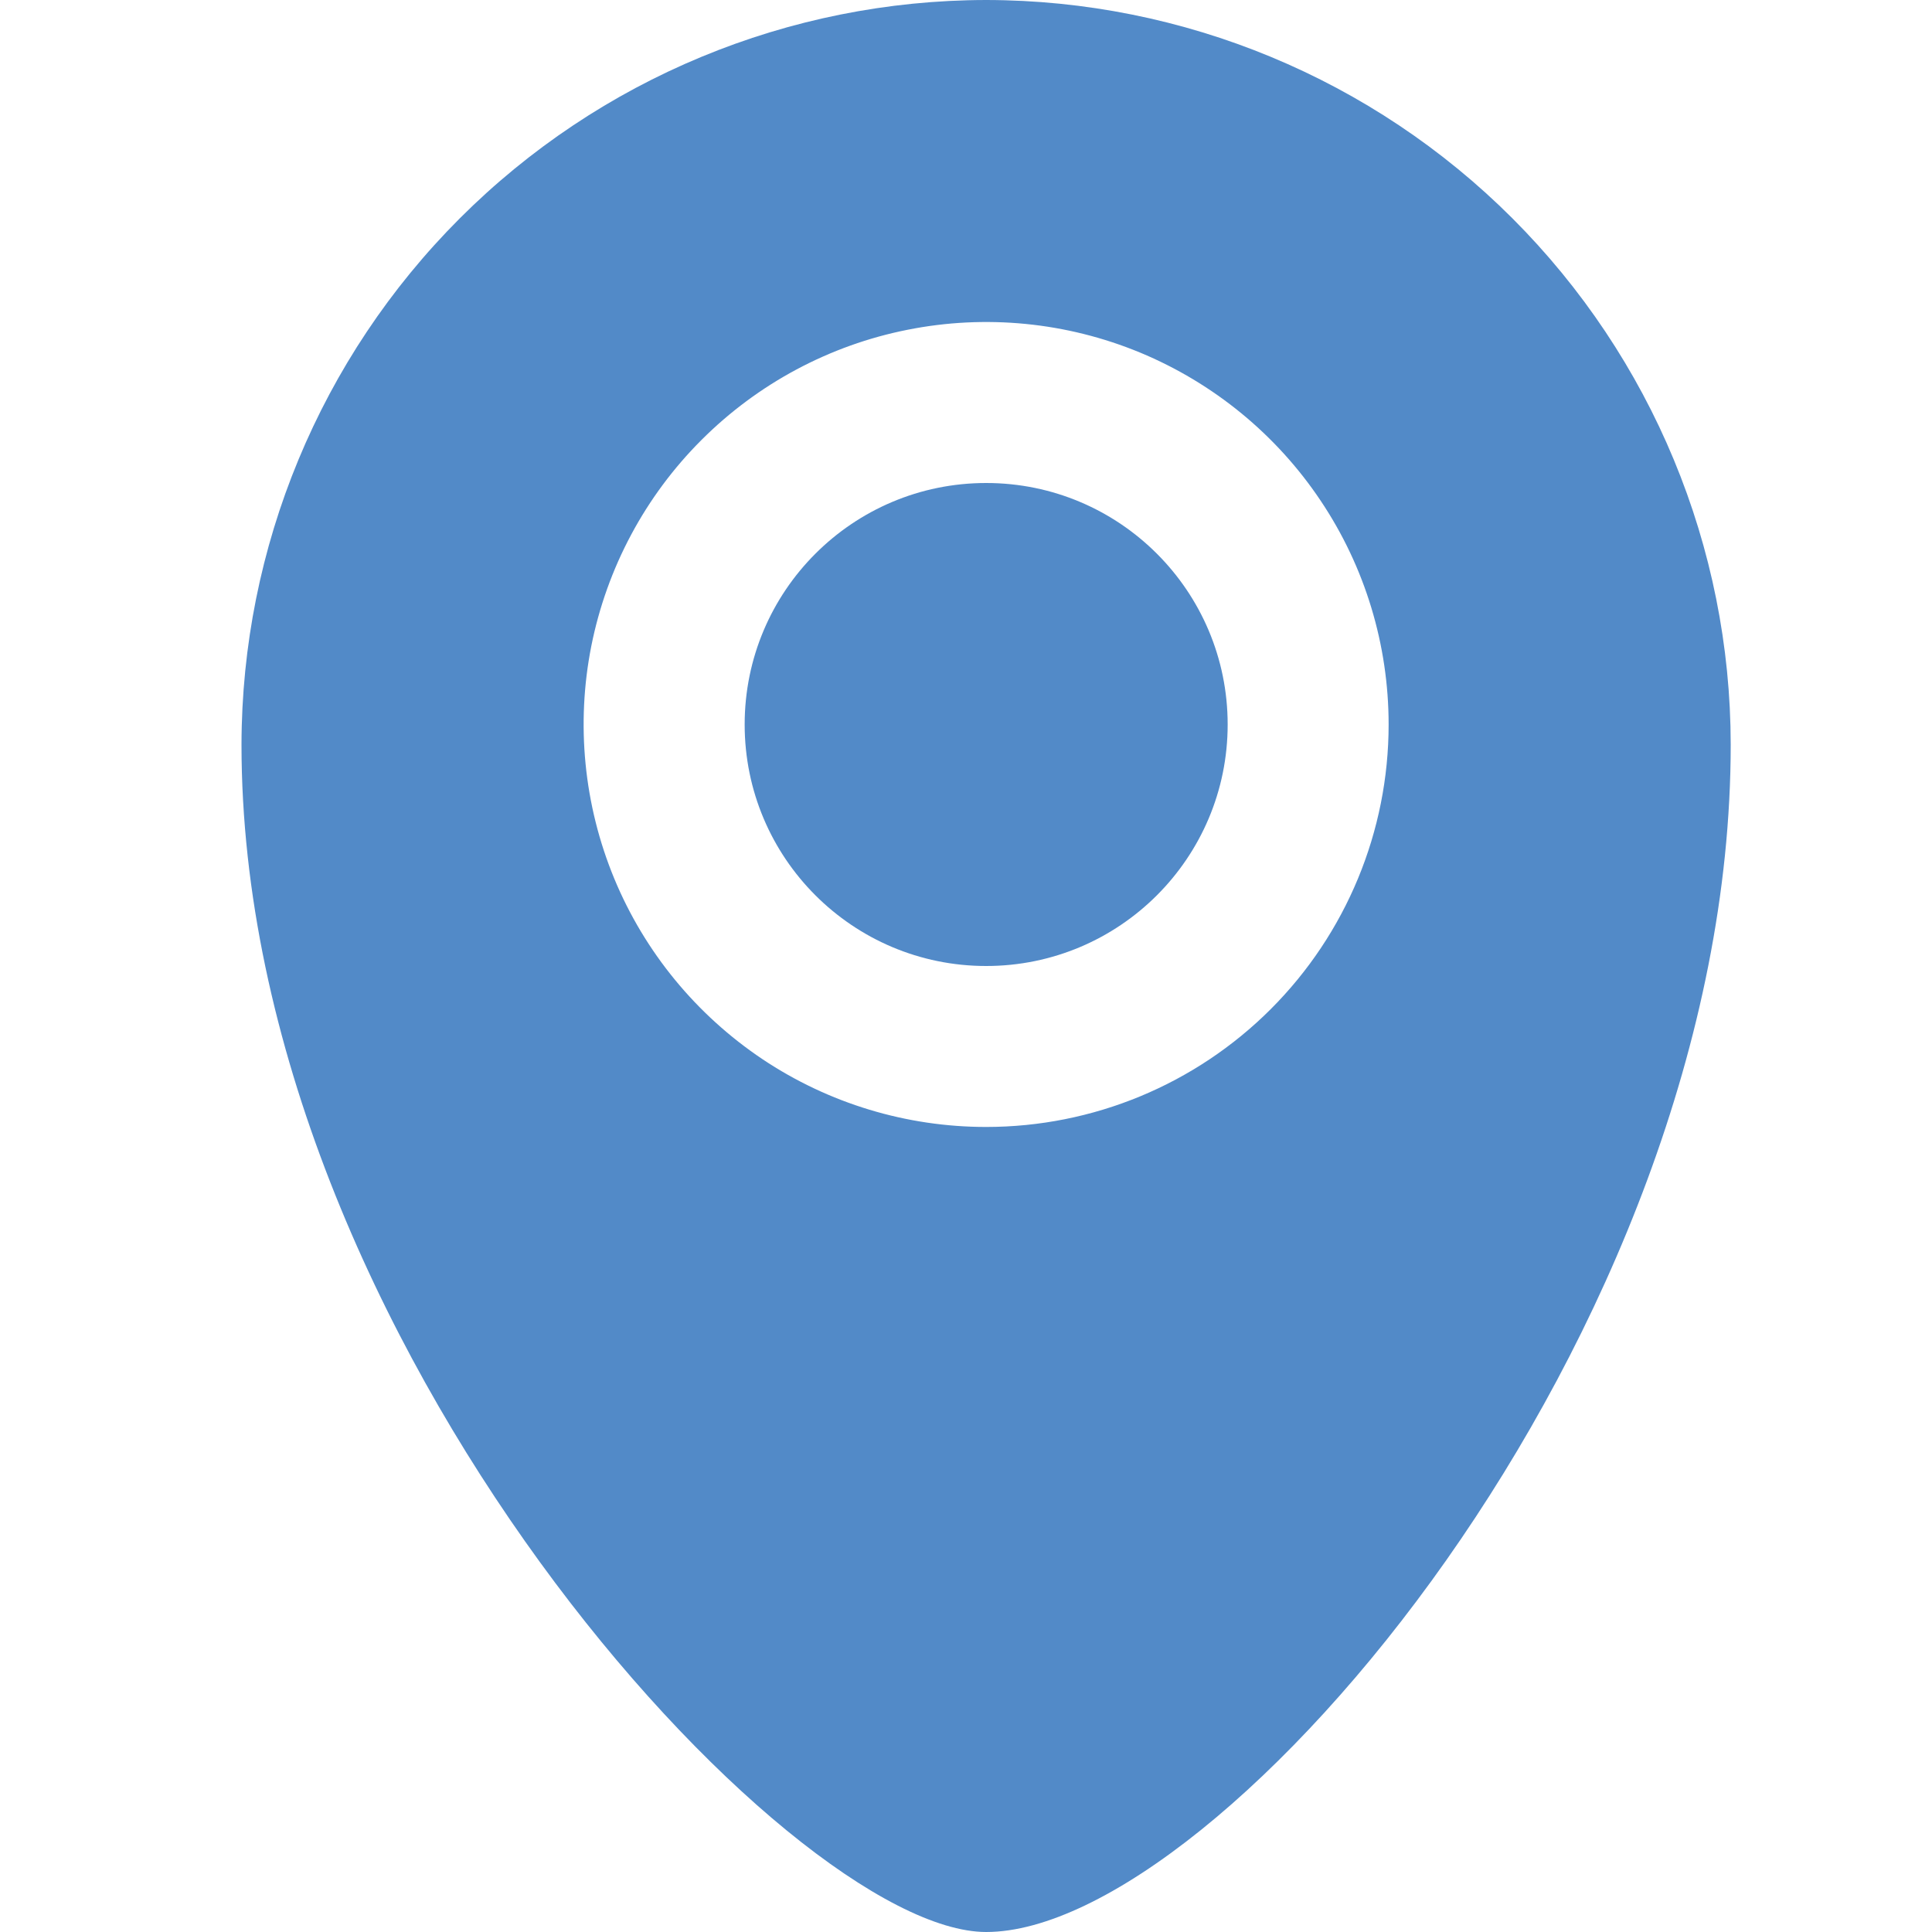 <?xml version="1.0" encoding="UTF-8"?> <svg xmlns="http://www.w3.org/2000/svg" width="16" height="16" viewBox="0 0 16 16" fill="none"> <path d="M8.167 8C9.271 8 10.167 7.105 10.167 6C10.167 4.895 9.271 4 8.167 4C7.062 4 6.167 4.895 6.167 6C6.167 7.105 7.062 8 8.167 8Z" fill="#528AC8"></path> <path d="M8.167 0C6.532 0.002 4.964 0.652 3.808 1.808C2.652 2.964 2.002 4.532 2 6.167C2 11.107 6.533 16 8.167 16C10.107 16 14.333 11.067 14.333 6.167C14.332 4.532 13.681 2.964 12.525 1.808C11.369 0.652 9.802 0.002 8.167 0ZM8.167 9.333C7.507 9.333 6.863 9.138 6.315 8.772C5.767 8.405 5.339 7.885 5.087 7.276C4.835 6.667 4.769 5.996 4.897 5.35C5.026 4.703 5.343 4.109 5.81 3.643C6.276 3.177 6.87 2.859 7.516 2.731C8.163 2.602 8.833 2.668 9.442 2.92C10.051 3.173 10.572 3.6 10.938 4.148C11.305 4.696 11.5 5.341 11.5 6C11.5 6.884 11.149 7.732 10.524 8.357C9.899 8.982 9.051 9.333 8.167 9.333Z" fill="#528AC8"></path> </svg> 